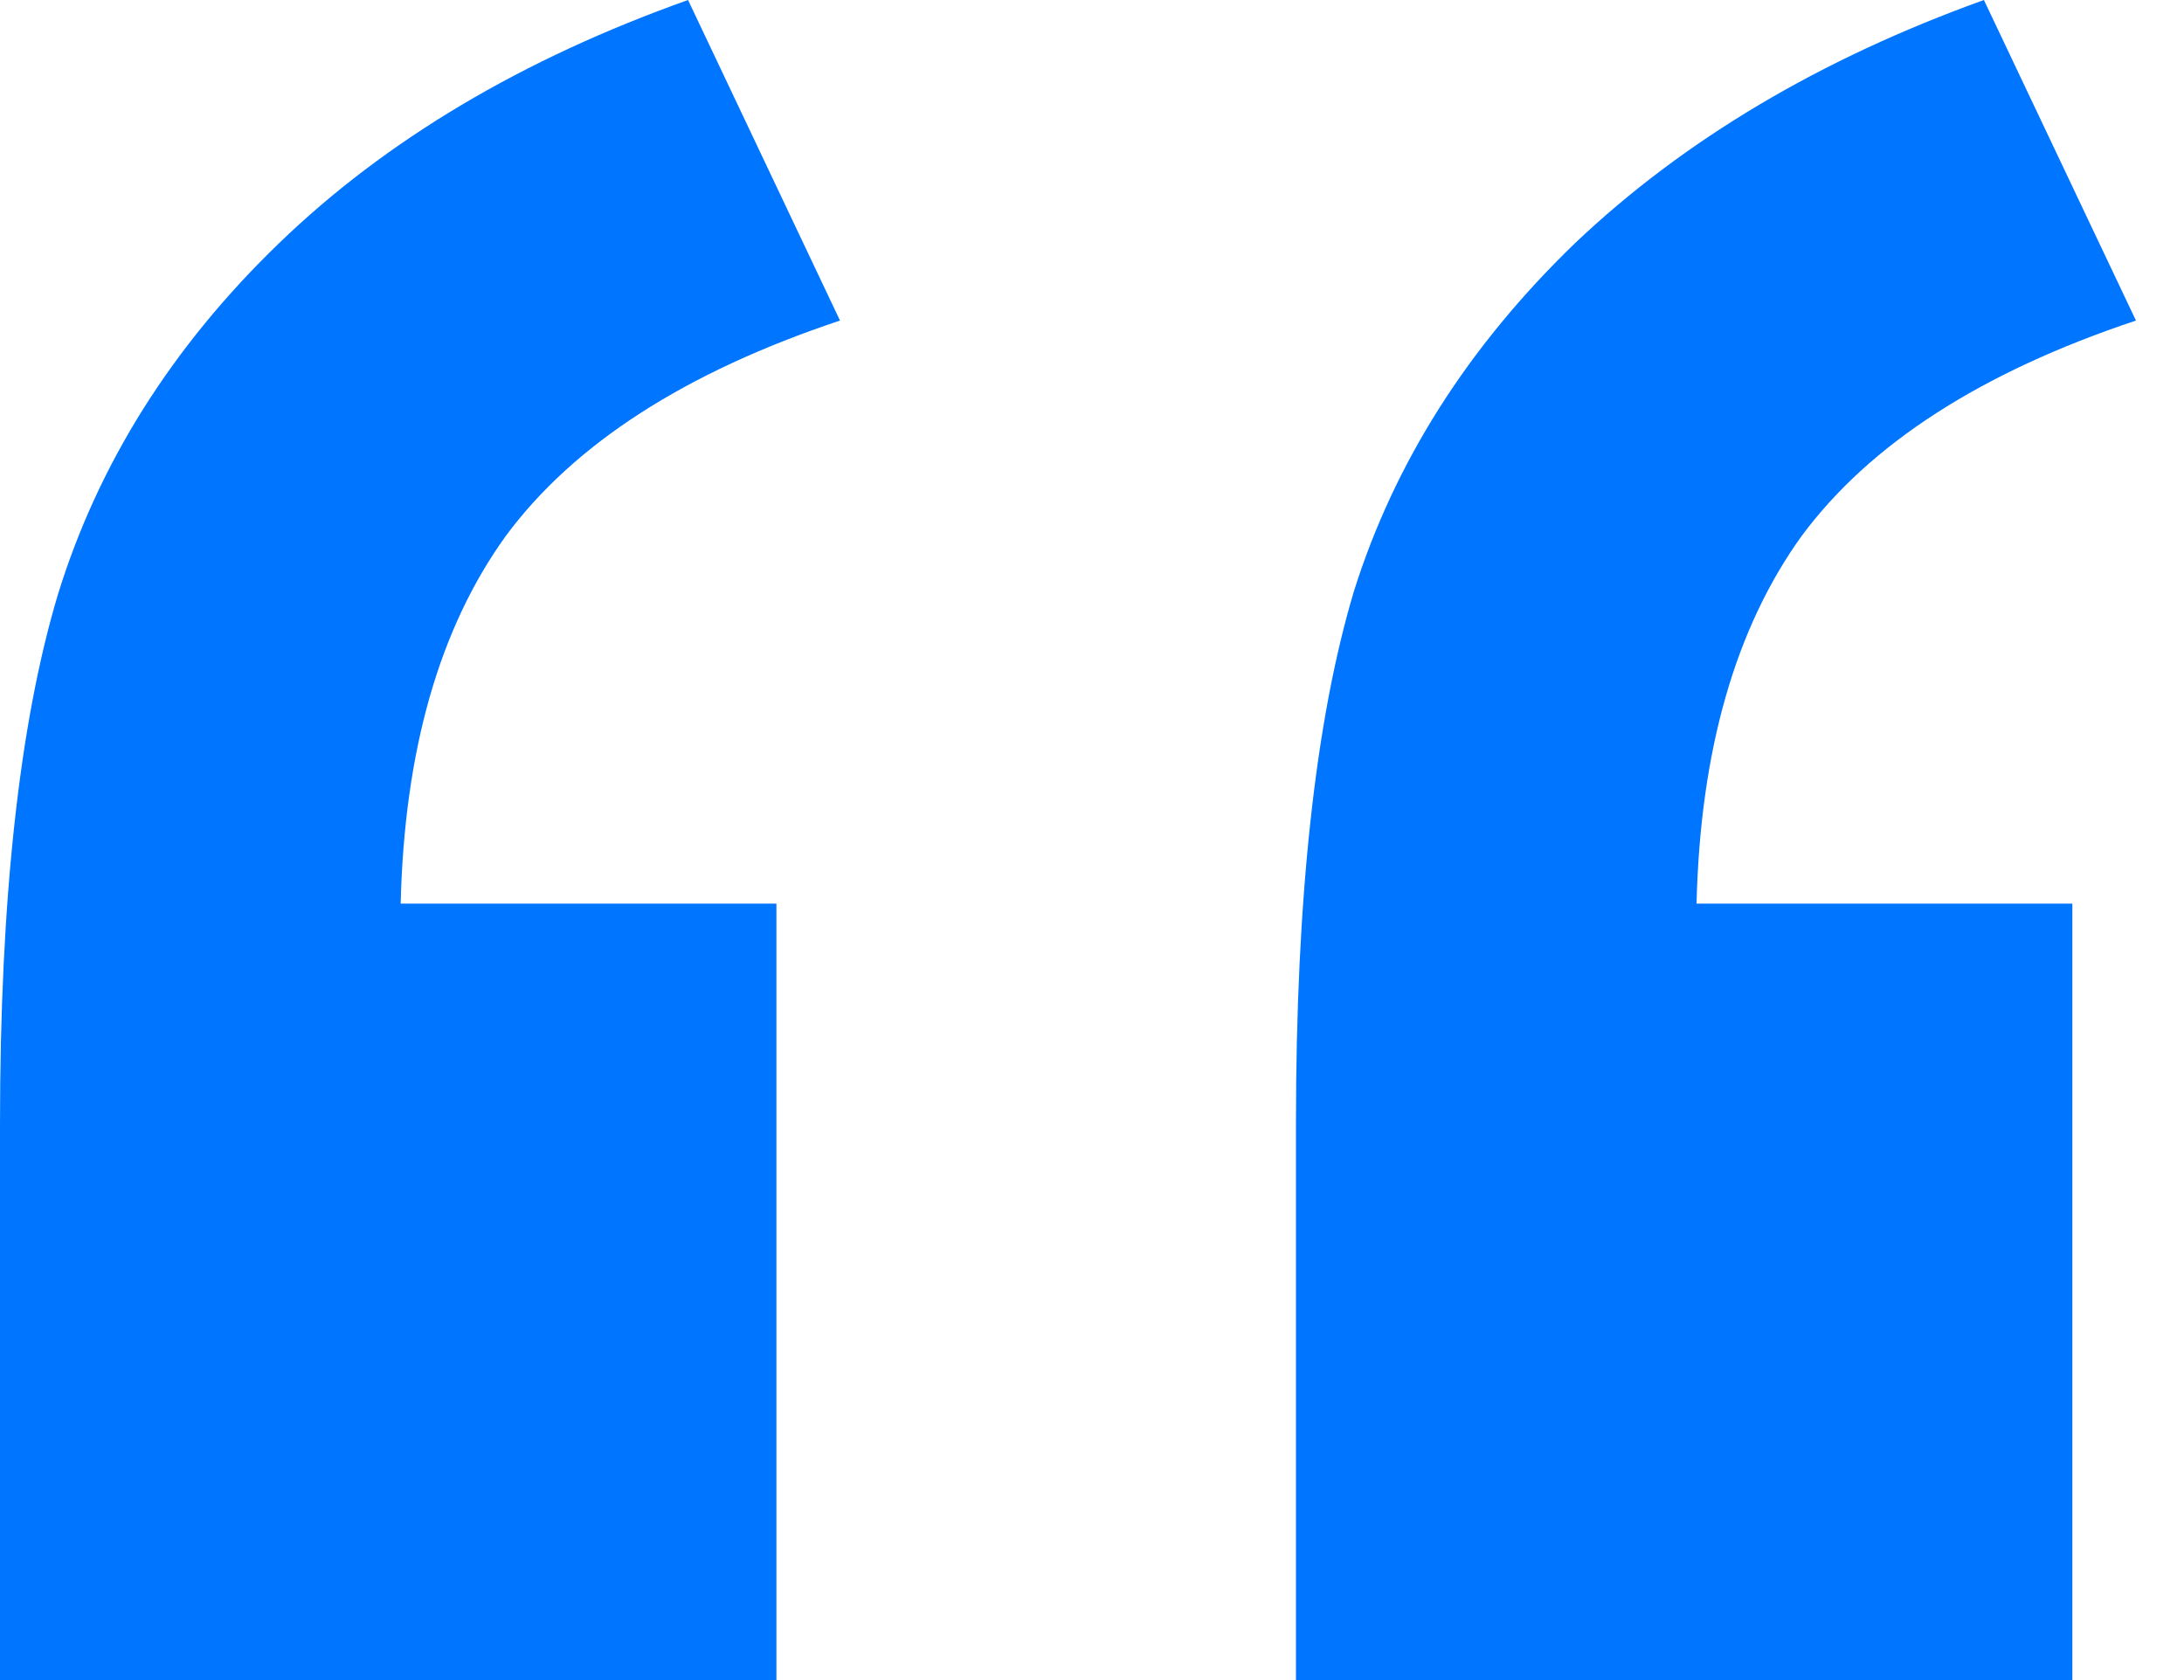 <svg width="26" height="20" viewBox="0 0 26 20" fill="none" xmlns="http://www.w3.org/2000/svg">
<path d="M9.243 20H0V13.388C0 10.713 0.23 8.607 0.691 7.072C1.173 5.515 2.05 4.123 3.322 2.895C4.594 1.667 6.217 0.702 8.191 0L10 3.816C8.158 4.43 6.831 5.285 6.02 6.382C5.23 7.478 4.814 8.936 4.77 10.757H9.243V20ZM24.671 20H15.428V13.388C15.428 10.691 15.658 8.575 16.118 7.039C16.601 5.504 17.478 4.123 18.75 2.895C20.044 1.667 21.667 0.702 23.618 0L25.428 3.816C23.585 4.43 22.259 5.285 21.447 6.382C20.658 7.478 20.241 8.936 20.197 10.757H24.671V20Z" fill="#0075FF"/>
</svg>
